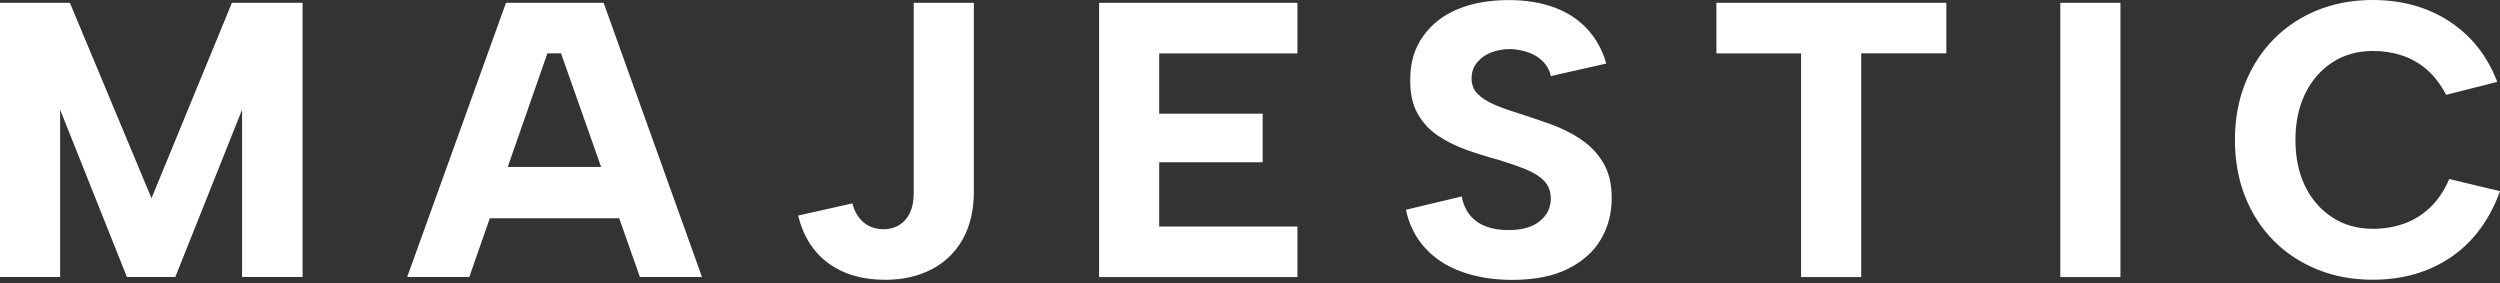<svg width="150" height="17" viewBox="0 0 150 17" fill="none" xmlns="http://www.w3.org/2000/svg">
<rect x="0" y="0" width="150" height="17" fill="#333333" stroke="none"/>
<path d="M13.915 0.167H18.155V16.62H14.524V6.583L10.518 16.62H7.614L3.608 6.583V16.62H0V0.167H4.193L9.09 11.895L13.915 0.167ZM36.217 0.167L42.12 16.62H38.394L37.152 13.096H29.388L28.157 16.62H24.431L30.36 0.167H36.217ZM36.066 10.017L33.662 3.2H32.843L30.464 10.017H36.066ZM54.818 11.663C54.818 12.086 54.744 12.455 54.596 12.768C54.448 13.082 54.235 13.326 53.964 13.497C53.691 13.669 53.374 13.755 53.015 13.755C52.703 13.755 52.418 13.693 52.161 13.567C51.905 13.442 51.689 13.261 51.518 13.026C51.347 12.791 51.222 12.518 51.143 12.204L47.887 12.933C48.2 14.187 48.808 15.141 49.713 15.801C50.62 16.46 51.752 16.788 53.11 16.788C54.156 16.788 55.082 16.581 55.887 16.165C56.693 15.75 57.317 15.146 57.762 14.357C58.206 13.565 58.431 12.606 58.431 11.477V0.167H54.823V11.661L54.818 11.663ZM65.945 16.623H77.846V13.59H69.552V9.736H75.761V6.822H69.552V3.202H77.846V0.167H65.945V16.62V16.623ZM94.828 8.338C94.266 7.969 93.652 7.667 92.99 7.433C92.326 7.198 91.674 6.977 91.035 6.773C90.519 6.618 90.054 6.448 89.642 6.269C89.228 6.088 88.899 5.877 88.658 5.633C88.415 5.392 88.295 5.08 88.295 4.704C88.295 4.328 88.401 4.031 88.612 3.764C88.823 3.497 89.103 3.295 89.454 3.153C89.806 3.012 90.2 2.942 90.637 2.942C90.996 2.958 91.347 3.025 91.692 3.142C92.035 3.26 92.329 3.439 92.572 3.683C92.814 3.926 92.974 4.219 93.05 4.565L96.376 3.813C96.142 2.998 95.76 2.306 95.228 1.732C94.698 1.161 94.034 0.729 93.236 0.439C92.44 0.149 91.532 0.005 90.519 0.005C89.364 0.005 88.348 0.186 87.473 0.546C86.599 0.906 85.904 1.447 85.388 2.169C84.872 2.888 84.615 3.752 84.615 4.755C84.599 5.584 84.747 6.276 85.06 6.824C85.372 7.372 85.789 7.82 86.314 8.164C86.837 8.508 87.411 8.791 88.036 9.009C88.661 9.23 89.292 9.425 89.933 9.597C90.542 9.785 91.081 9.973 91.549 10.161C92.018 10.349 92.384 10.581 92.65 10.855C92.914 11.129 93.048 11.487 93.048 11.925C93.048 12.457 92.831 12.905 92.393 13.265C91.956 13.625 91.322 13.806 90.496 13.806C90.012 13.806 89.572 13.737 89.184 13.595C88.793 13.453 88.469 13.23 88.212 12.926C87.955 12.62 87.786 12.241 87.707 11.786L84.356 12.585C84.544 13.479 84.928 14.243 85.504 14.877C86.08 15.511 86.819 15.989 87.716 16.309C88.614 16.63 89.619 16.792 90.727 16.792C92.069 16.792 93.183 16.574 94.067 16.135C94.948 15.696 95.61 15.109 96.045 14.373C96.483 13.637 96.702 12.806 96.702 11.881C96.702 11.036 96.531 10.326 96.186 9.754C95.841 9.183 95.39 8.714 94.828 8.345V8.338ZM102.981 3.202H108.065V16.623H111.673V3.2H116.78V0.167H102.983V3.2L102.981 3.202ZM123.618 16.623H127.226V0.167H123.618V16.62V16.623ZM146.952 10.746C146.64 11.468 146.246 12.046 145.77 12.485C145.293 12.924 144.768 13.242 144.189 13.437C143.611 13.632 143.009 13.73 142.386 13.73C141.449 13.73 140.63 13.5 139.926 13.035C139.223 12.573 138.681 11.946 138.3 11.155C137.918 10.363 137.726 9.443 137.726 8.394C137.726 7.344 137.918 6.443 138.3 5.645C138.681 4.846 139.225 4.214 139.926 3.752C140.63 3.29 141.449 3.058 142.386 3.058C142.995 3.058 143.574 3.149 144.12 3.327C144.666 3.508 145.161 3.789 145.608 4.173C146.054 4.556 146.441 5.062 146.767 5.689L149.836 4.913C149.241 3.362 148.29 2.155 146.978 1.293C145.666 0.432 144.127 0 142.363 0C141.16 0 140.056 0.204 139.049 0.611C138.043 1.019 137.168 1.597 136.425 2.35C135.682 3.102 135.111 3.991 134.703 5.018C134.298 6.044 134.095 7.168 134.095 8.391C134.095 9.615 134.298 10.762 134.703 11.789C135.111 12.815 135.685 13.699 136.425 14.445C137.168 15.19 138.043 15.766 139.049 16.172C140.056 16.581 141.162 16.783 142.363 16.783C144.175 16.783 145.744 16.328 147.073 15.42C148.399 14.512 149.375 13.196 150 11.47L146.955 10.741L146.952 10.746Z" fill="white"/>
</svg>
